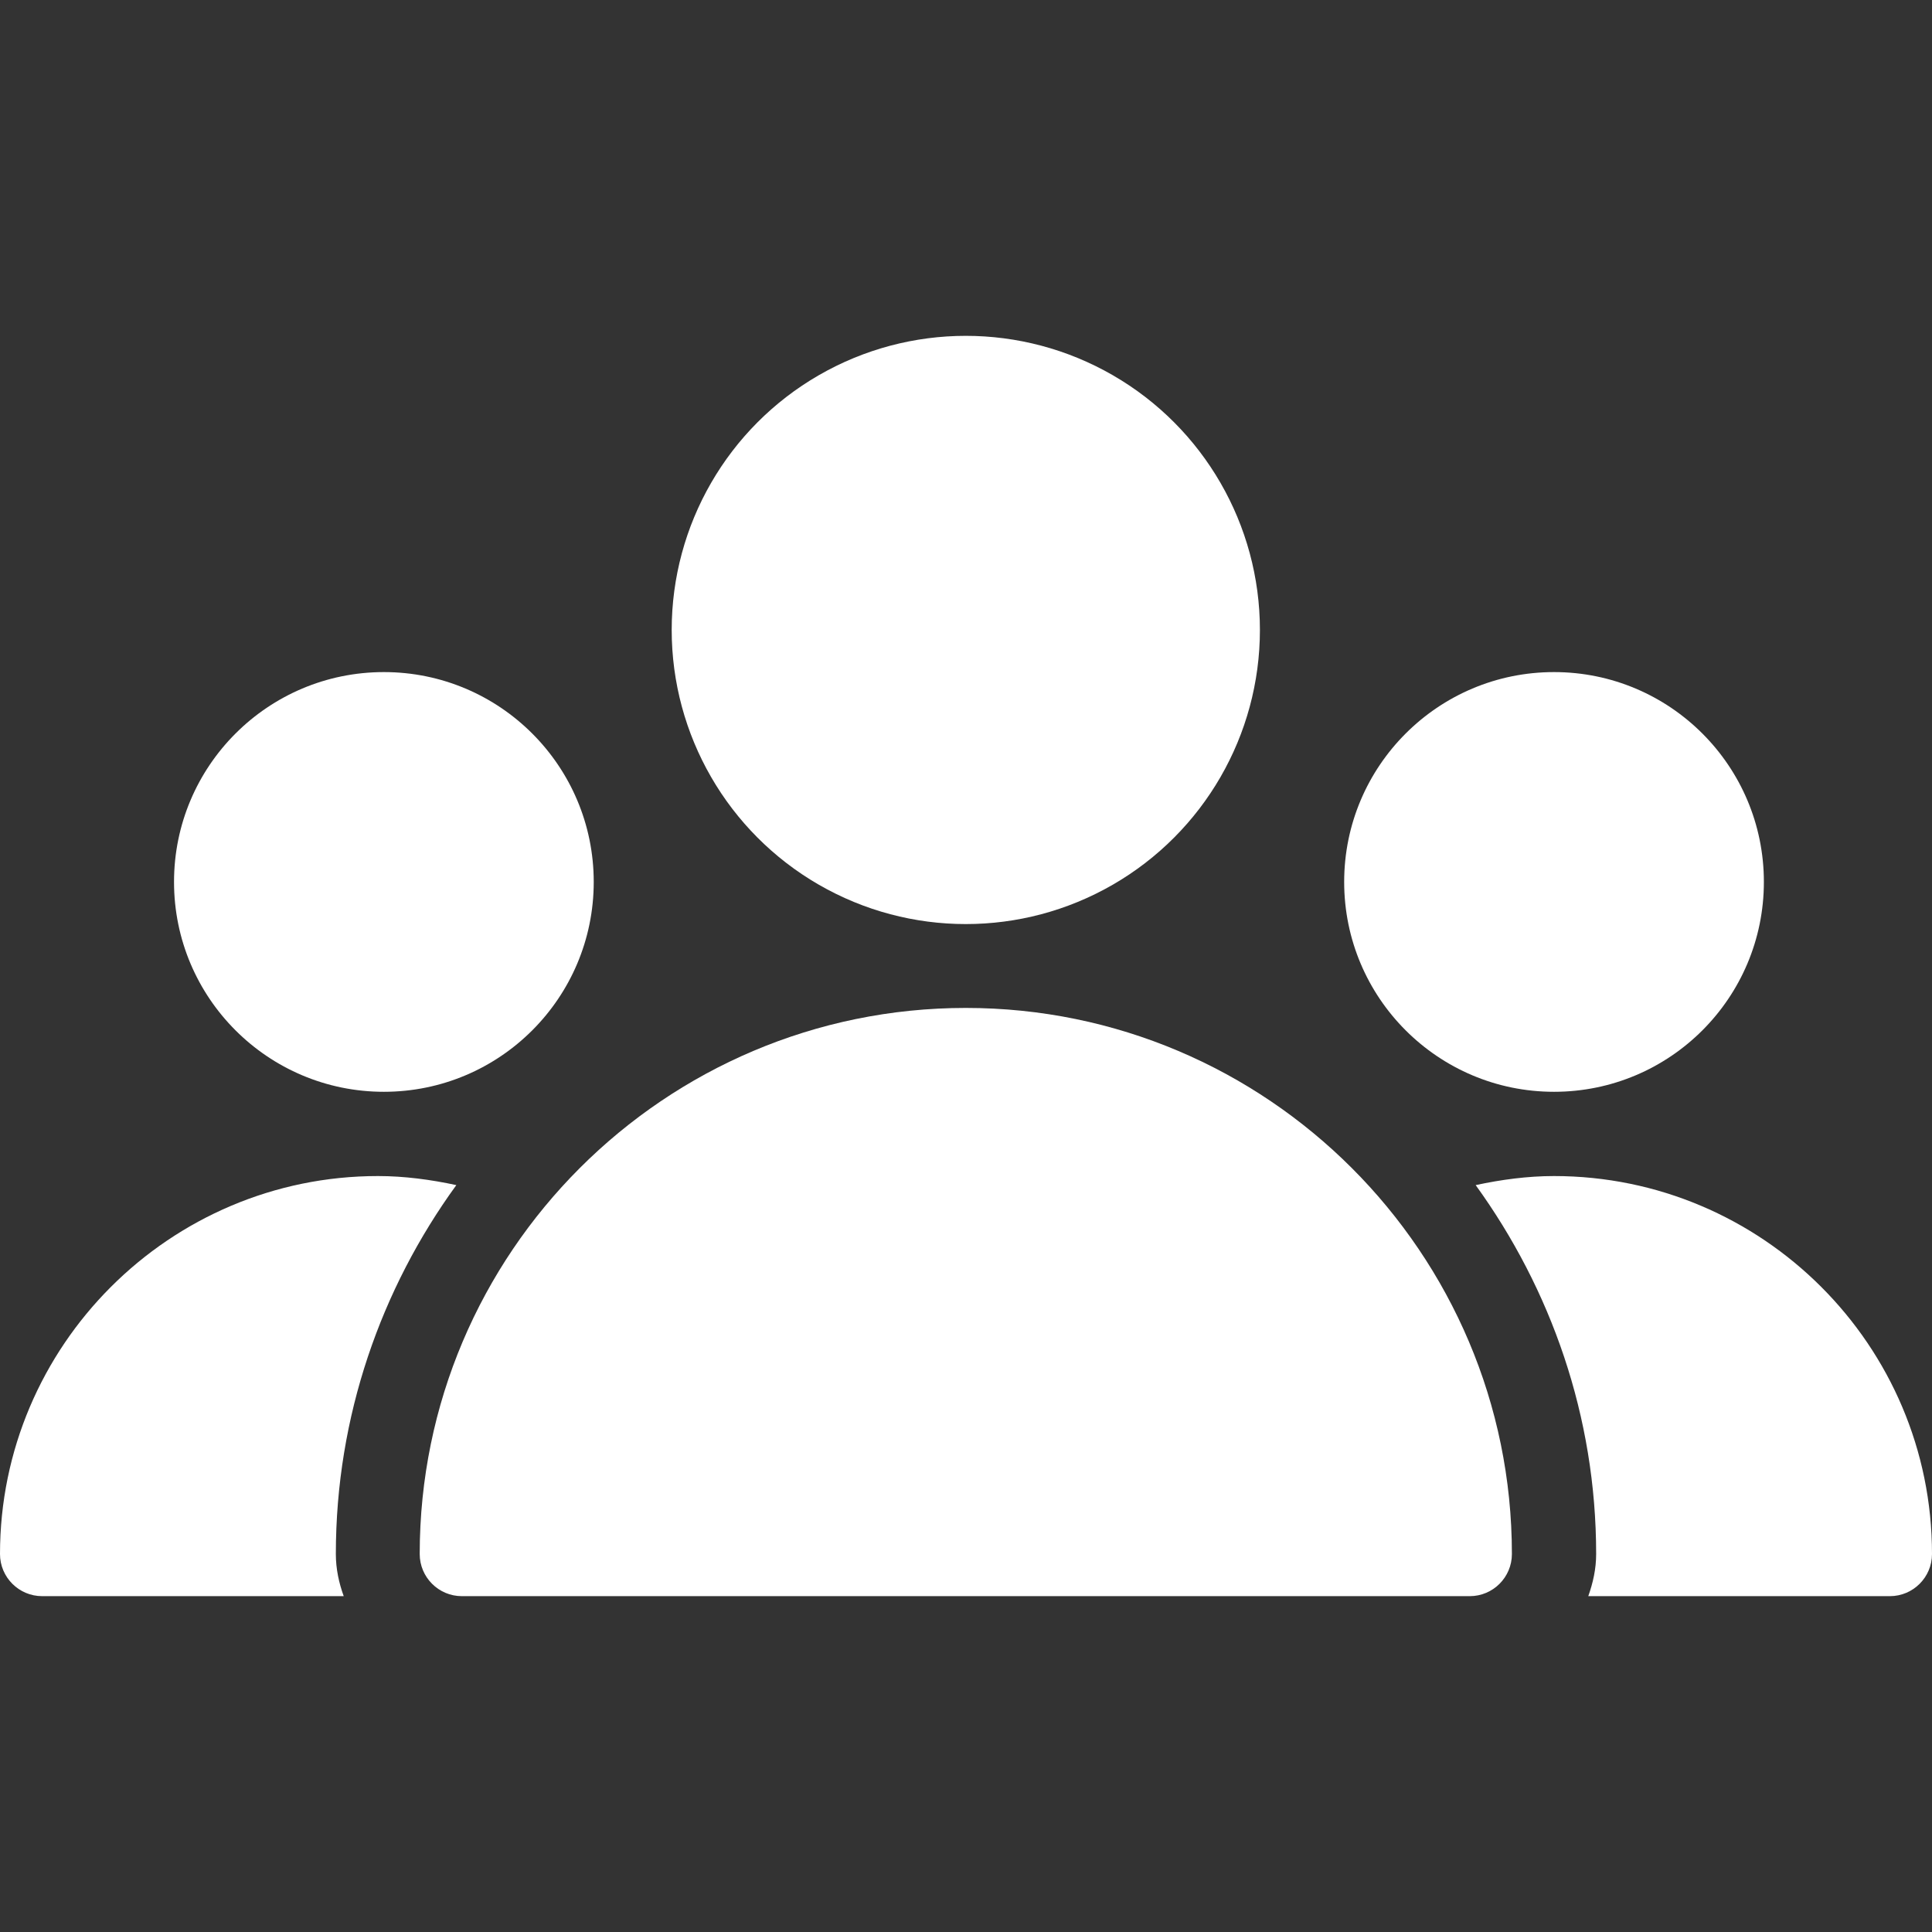 <?xml version="1.0" encoding="utf-8"?>
<!-- Generator: Adobe Illustrator 24.3.0, SVG Export Plug-In . SVG Version: 6.00 Build 0)  -->
<svg version="1.1" id="Capa_1" xmlns="http://www.w3.org/2000/svg" xmlns:xlink="http://www.w3.org/1999/xlink" x="0px" y="0px"
	 viewBox="0 0 490.7 490.7" style="enable-background:new 0 0 490.7 490.7;" xml:space="preserve">
<rect x="0" y="0" width="490.7" height="490.7" fill="#333333" stroke="none"/>
<style type="text/css">
	.st0{fill:#FFFFFF;}
</style>
<g>
	<g>
		<circle class="st0" cx="245.3" cy="160" r="74.7"/>
	</g>
</g>
<g>
	<g>
		<circle class="st0" cx="394.7" cy="224" r="53.3"/>
	</g>
</g>
<g>
	<g>
		<circle class="st0" cx="97.5" cy="224" r="53.3"/>
	</g>
</g>
<g>
	<g>
		<path class="st0" d="M245.3,256c-76.5,0-138.7,62.2-138.7,138.7c0,5.9,4.8,10.7,10.7,10.7h256c5.9,0,10.7-4.8,10.7-10.7
			C384,318.2,321.8,256,245.3,256z"/>
	</g>
</g>
<g>
	<g>
		<path class="st0" d="M115.9,301c-6.5-1.4-13.2-2.3-19.9-2.3c-52.9,0-96,43.1-96,96c0,5.9,4.8,10.7,10.7,10.7h76.6
			c-1.2-3.3-2-6.9-2-10.7C85.3,359.7,96.8,327.3,115.9,301z"/>
	</g>
</g>
<g>
	<g>
		<path class="st0" d="M394.7,298.7c-6.7,0-13.4,0.9-19.9,2.3c19.1,26.4,30.6,58.7,30.6,93.7c0,3.8-0.8,7.3-2,10.7H480
			c5.9,0,10.7-4.8,10.7-10.7C490.7,341.7,447.6,298.7,394.7,298.7z"/>
	</g>
</g>
</svg>
